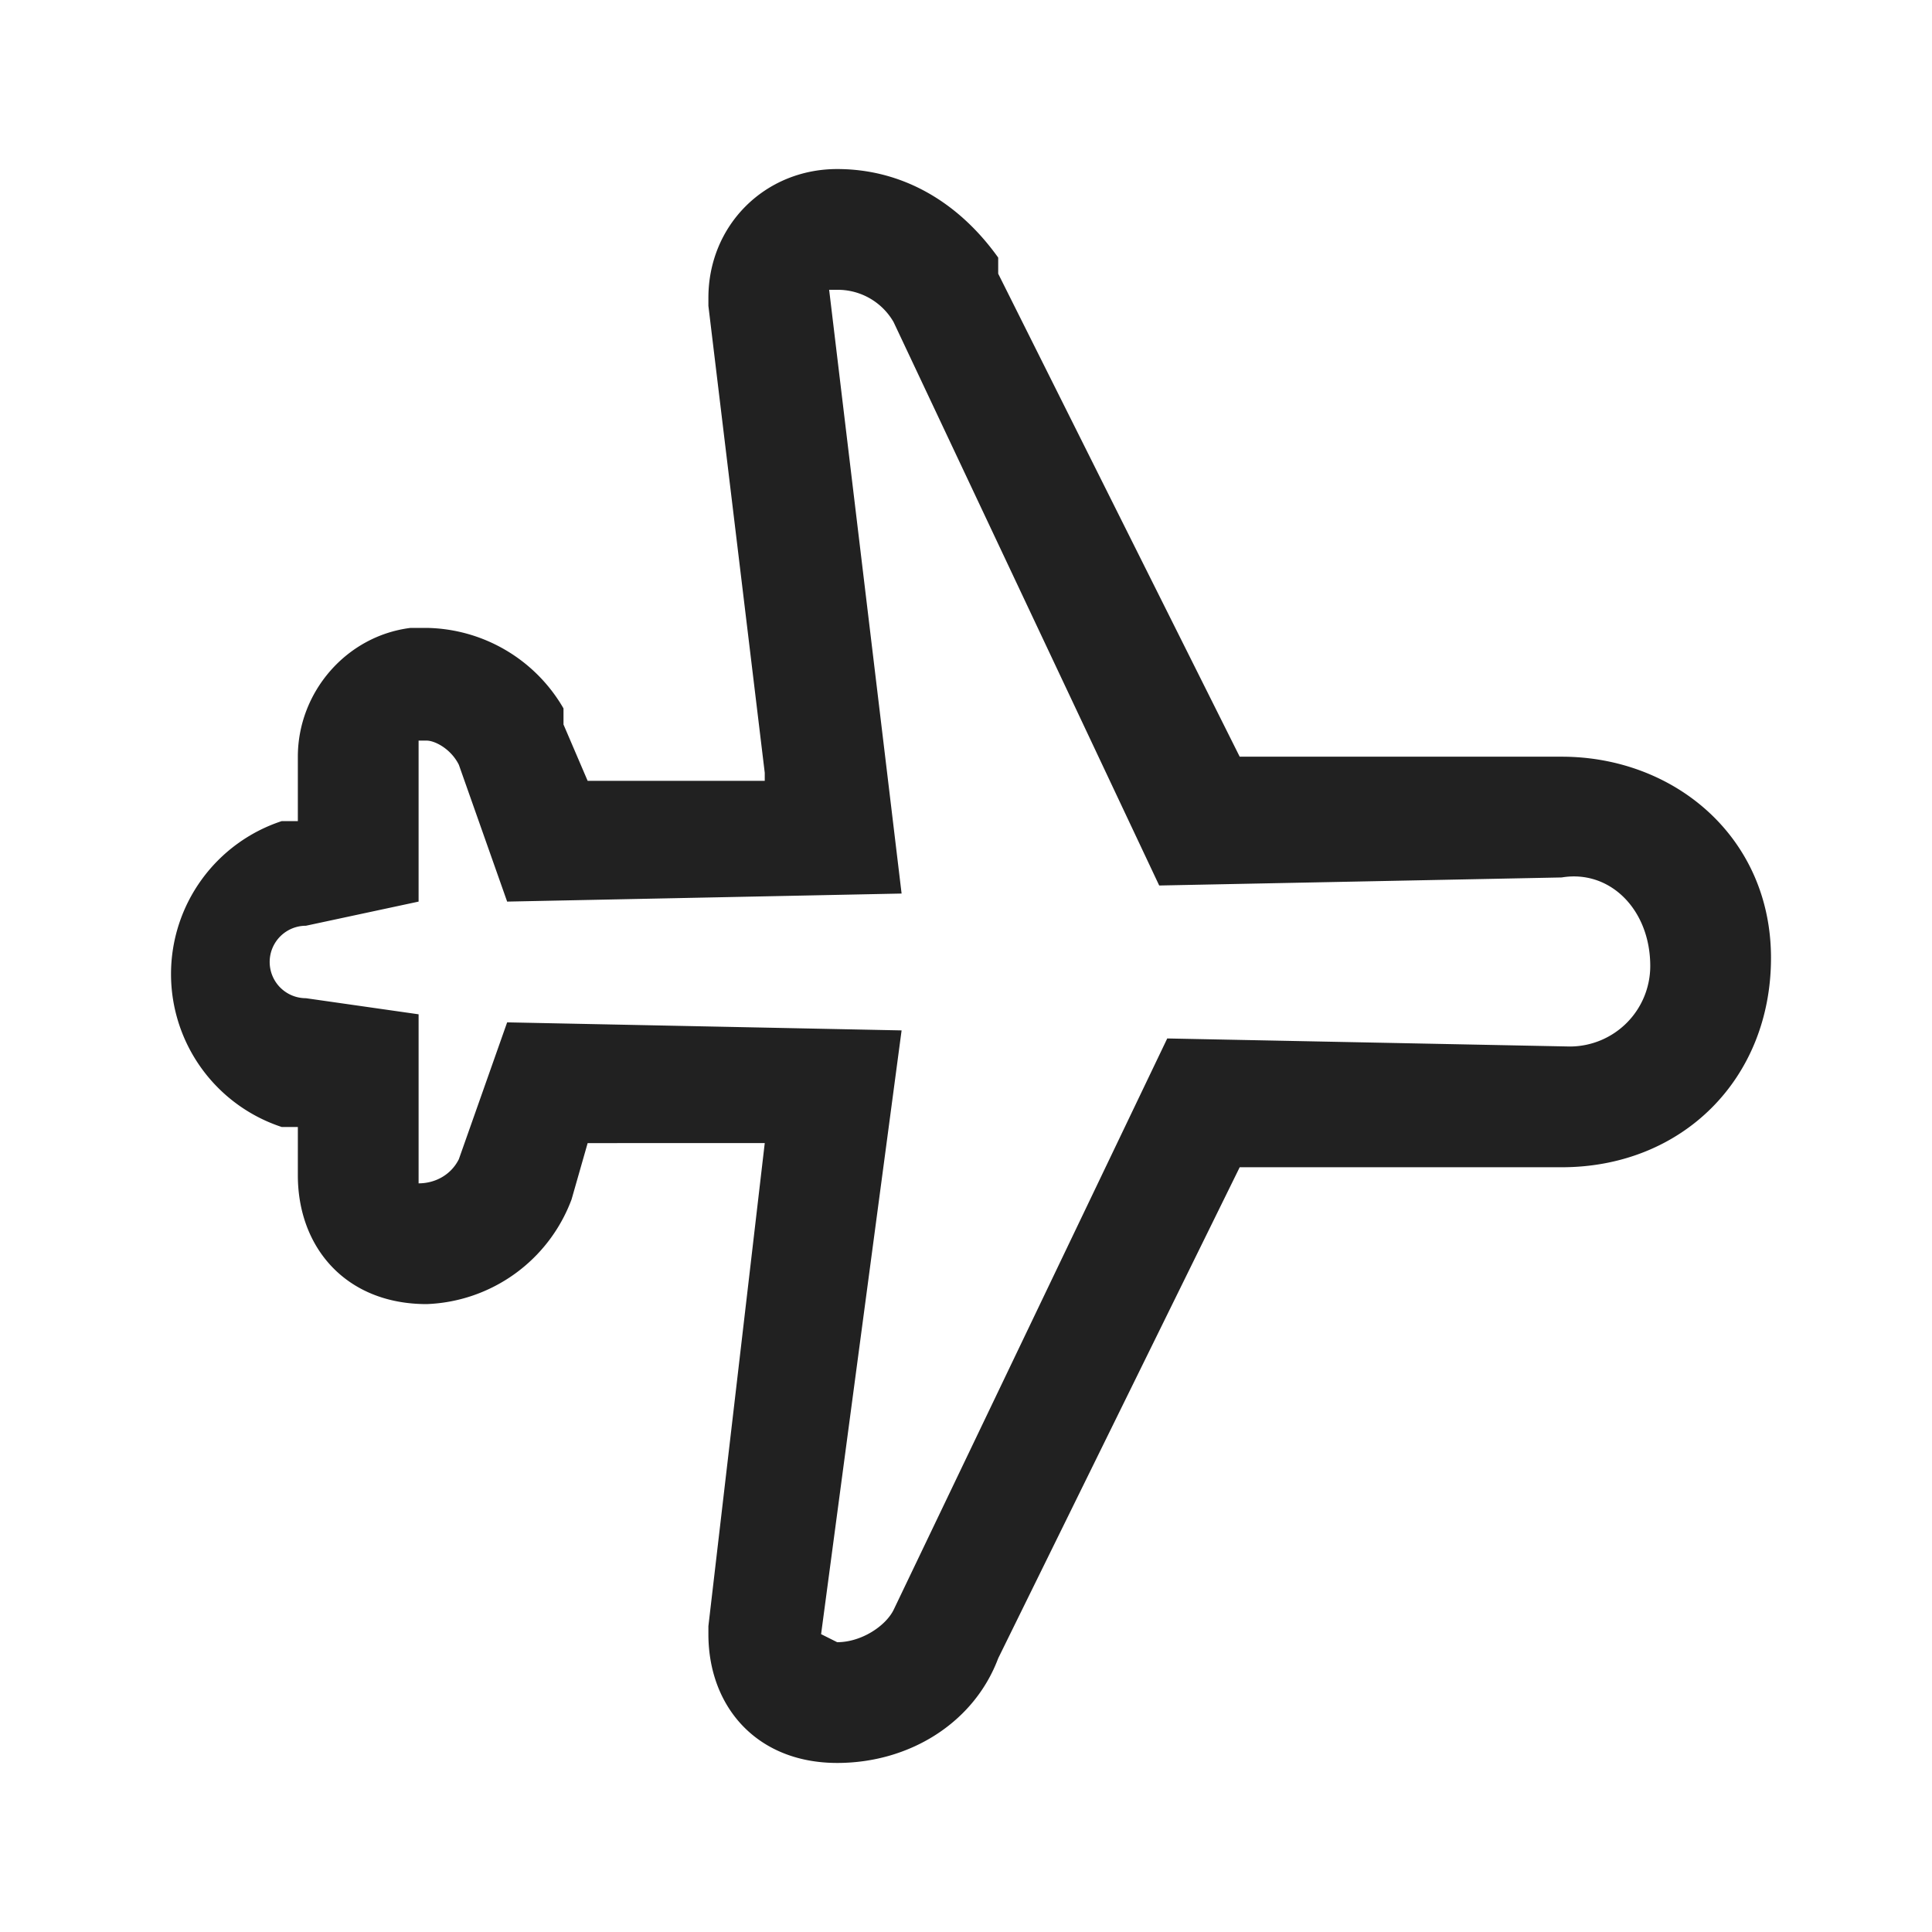<svg xmlns="http://www.w3.org/2000/svg" viewBox="0 0 24 24"><path fill="#212121" fill-rule="nonzero" d="M9.5 9.6l-.7-5.8v-.1c0-.9.7-1.6 1.6-1.6.8 0 1.5.4 2 1.1v.2l3 6h4c1.4 0 2.6 1 2.6 2.5s-1.1 2.6-2.6 2.6h-4l-3 6.1c-.3.8-1.1 1.3-2 1.3-1 0-1.6-.7-1.6-1.6v-.1l.7-6H7.3l-.2.7a2 2 0 01-1.8 1.3c-1 0-1.6-.7-1.6-1.6V14h-.2a2 2 0 010-3.8h.2v-.8c0-.8.6-1.5 1.4-1.6h.2A2 2 0 017 8.8V9l.3.7h2.2zm.9-6h-.1l.9 7.5-4.9.1-.6-1.7c-.1-.2-.3-.3-.4-.3h-.1v2l-1.4.3a.4.4 0 000 .9l1.4.2v2.1c.2 0 .4-.1.5-.3l.6-1.7 4.9.1-1 7.5.2.1c.3 0 .6-.2.7-.4l3.4-7.1 5 .1a1 1 0 001-1c0-.7-.5-1.2-1.1-1.1l-5 .1-3.3-7a.8.8 0 00-.7-.4z"/></svg>
